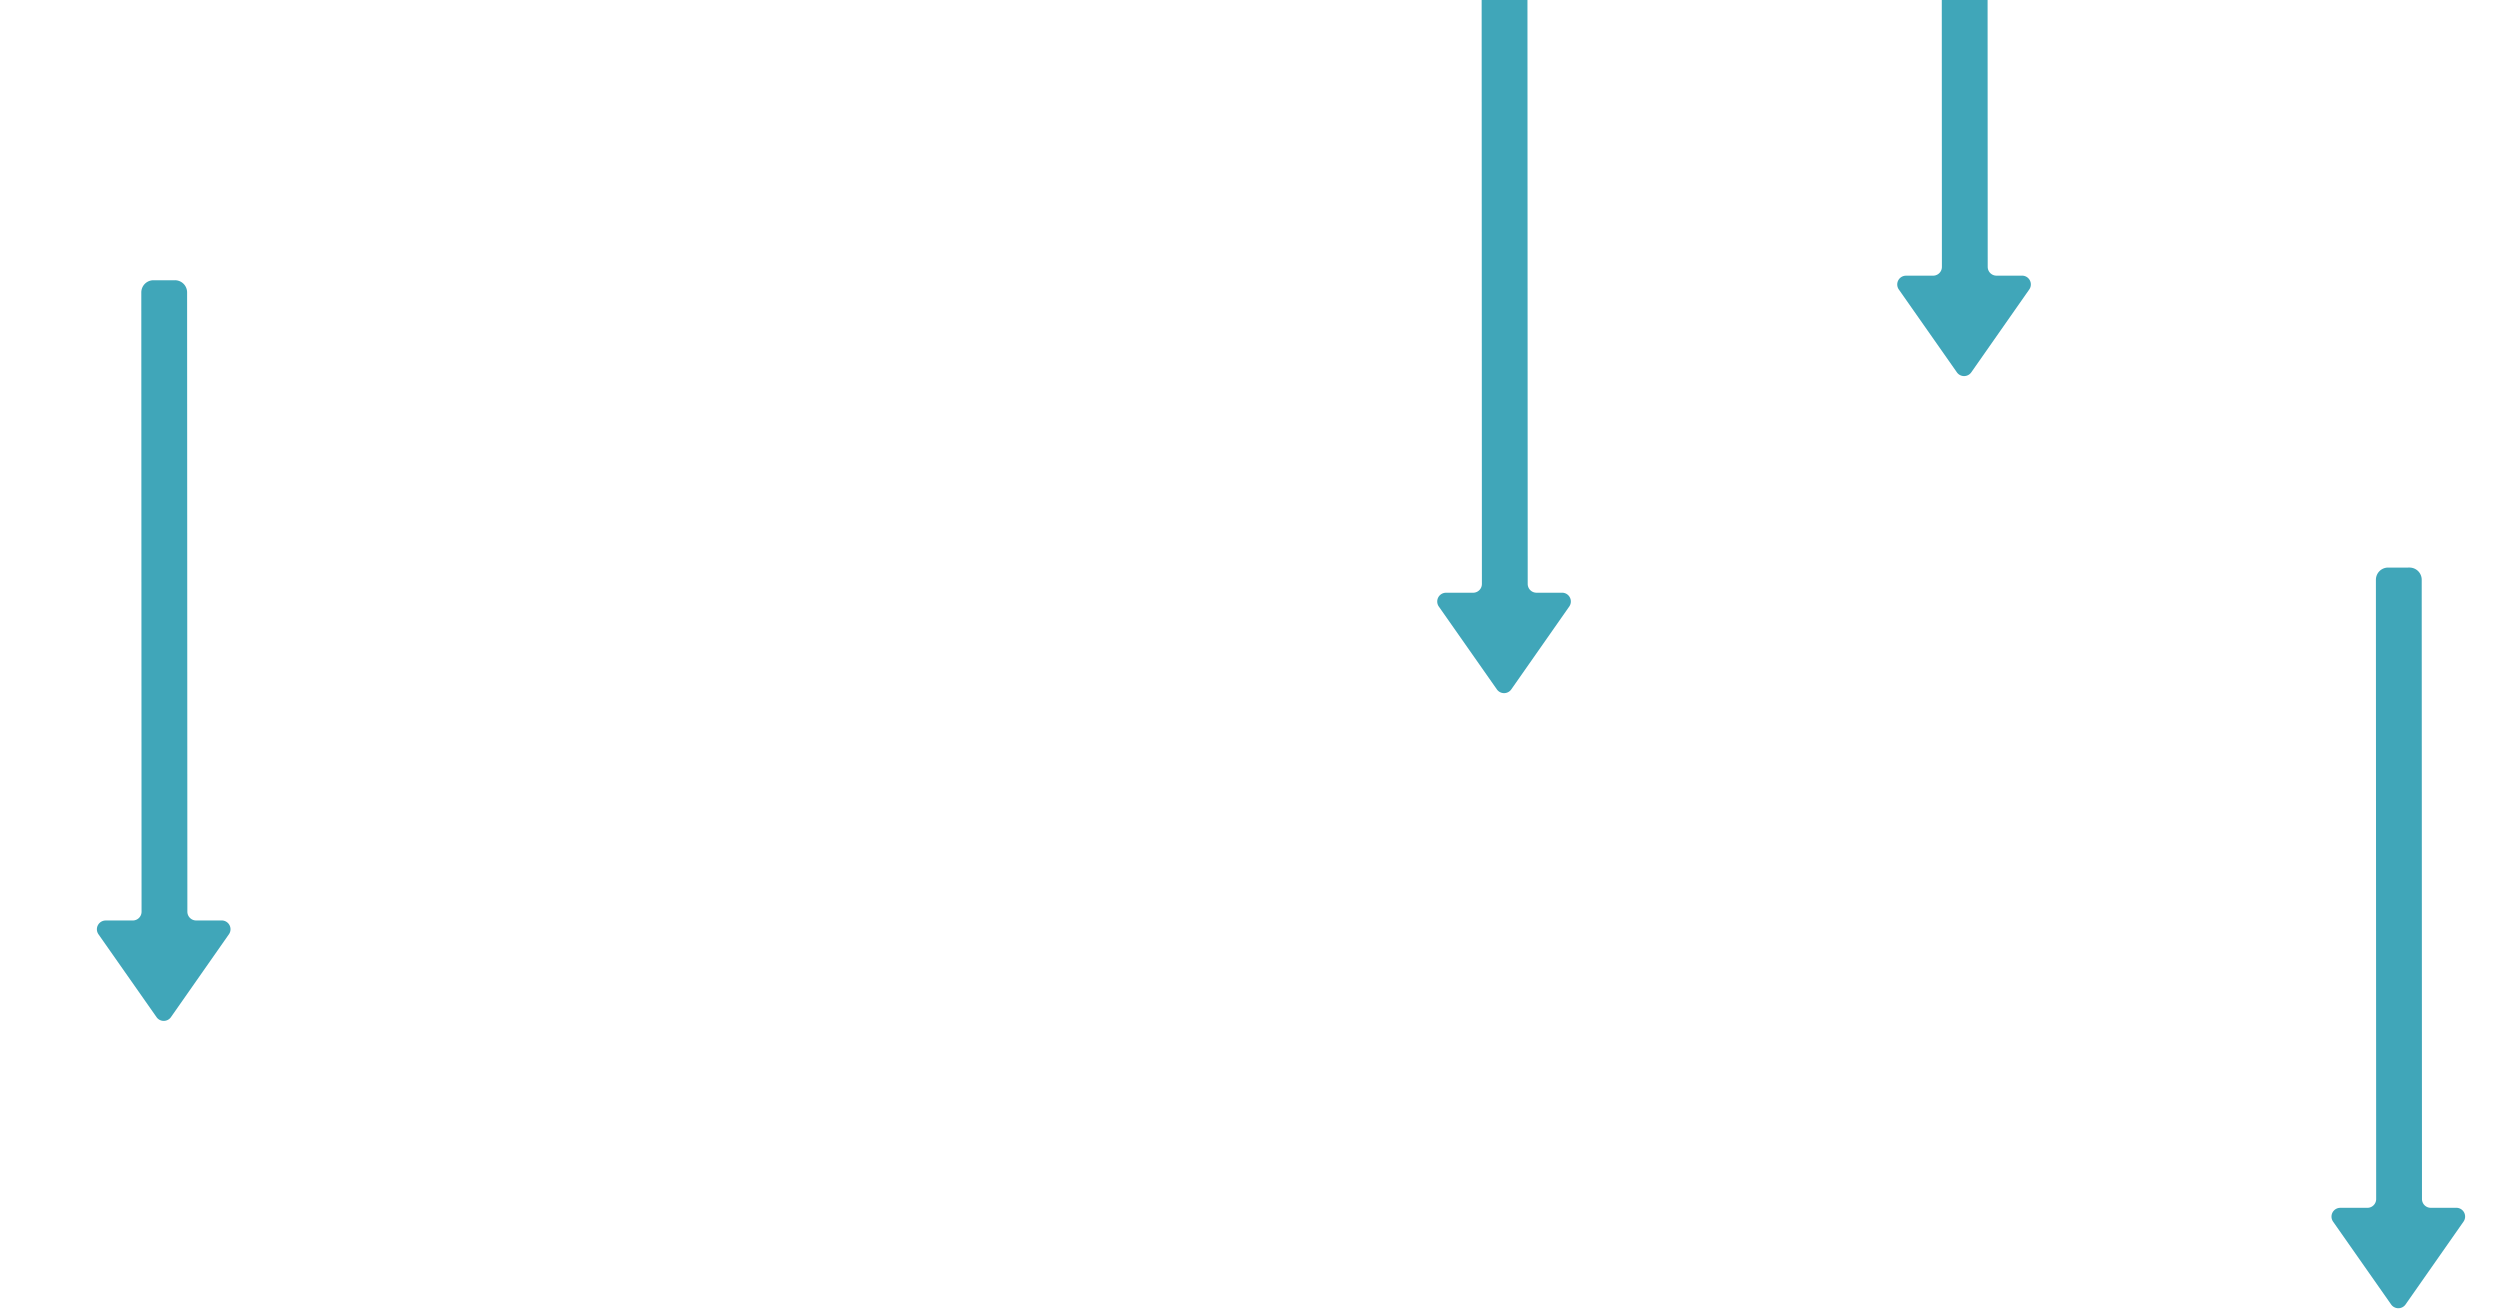 <svg xmlns="http://www.w3.org/2000/svg" width="1366" height="717"><defs><clipPath id="a"><path fill="#fff" stroke="#707070" d="M0 768h1366v717H0z" data-name="長方形 990"/></clipPath></defs><g clip-path="url(#a)" data-name="マスクグループ 220" transform="translate(0 -768)"><g data-name="グループ 2475"><g data-name="16287_color"><path fill="#40a6b9" d="m1298.228 1165.367-.034-80.581a6.664 6.664 0 0 1 6.662-6.667l11.7-.002a6.66 6.66 0 0 1 6.668 6.658l.144 338.372a4.795 4.795 0 0 0 4.798 4.793l13.978-.003a4.795 4.795 0 0 1 3.93 7.545l-31.687 45.29a4.8 4.8 0 0 1-7.857.004l-31.727-45.27a4.795 4.795 0 0 1 3.918-7.549l14.823-.008a4.795 4.795 0 0 0 4.793-4.798Z" data-name="パス 11841"/></g><g data-name="16287_color"><path fill="#40a6b9" d="m77.24 1008.369-.035-80.581a6.664 6.664 0 0 1 6.662-6.667l11.7-.002a6.66 6.66 0 0 1 6.668 6.658l.144 338.372a4.795 4.795 0 0 0 4.798 4.793l13.978-.003a4.795 4.795 0 0 1 3.93 7.545l-31.687 45.29a4.8 4.8 0 0 1-7.857.004l-31.727-45.27a4.795 4.795 0 0 1 3.918-7.549l14.823-.008a4.795 4.795 0 0 0 4.793-4.798Z" data-name="パス 11841"/></g><g data-name="16287_color"><path fill="#40a6b9" d="m809.601 829.283-.034-80.581a6.664 6.664 0 0 1 6.662-6.667l11.7-.002a6.66 6.66 0 0 1 6.668 6.658l.144 338.372a4.795 4.795 0 0 0 4.798 4.793l13.978-.003a4.795 4.795 0 0 1 3.93 7.545l-31.687 45.29a4.8 4.8 0 0 1-7.857.004l-31.727-45.27a4.795 4.795 0 0 1 3.918-7.549l14.823-.008a4.795 4.795 0 0 0 4.793-4.798Z" data-name="パス 11841"/></g><g data-name="16287_color"><path fill="#40a6b9" d="m1060.947 656.043-.034-80.581a6.664 6.664 0 0 1 6.662-6.667l11.7-.002a6.66 6.66 0 0 1 6.668 6.658l.144 338.372a4.795 4.795 0 0 0 4.798 4.793l13.978-.003a4.795 4.795 0 0 1 3.93 7.545l-31.687 45.29a4.8 4.8 0 0 1-7.857.004l-31.727-45.27a4.795 4.795 0 0 1 3.918-7.549l14.823-.008a4.795 4.795 0 0 0 4.793-4.798Z" data-name="パス 11841"/></g></g></g></svg>